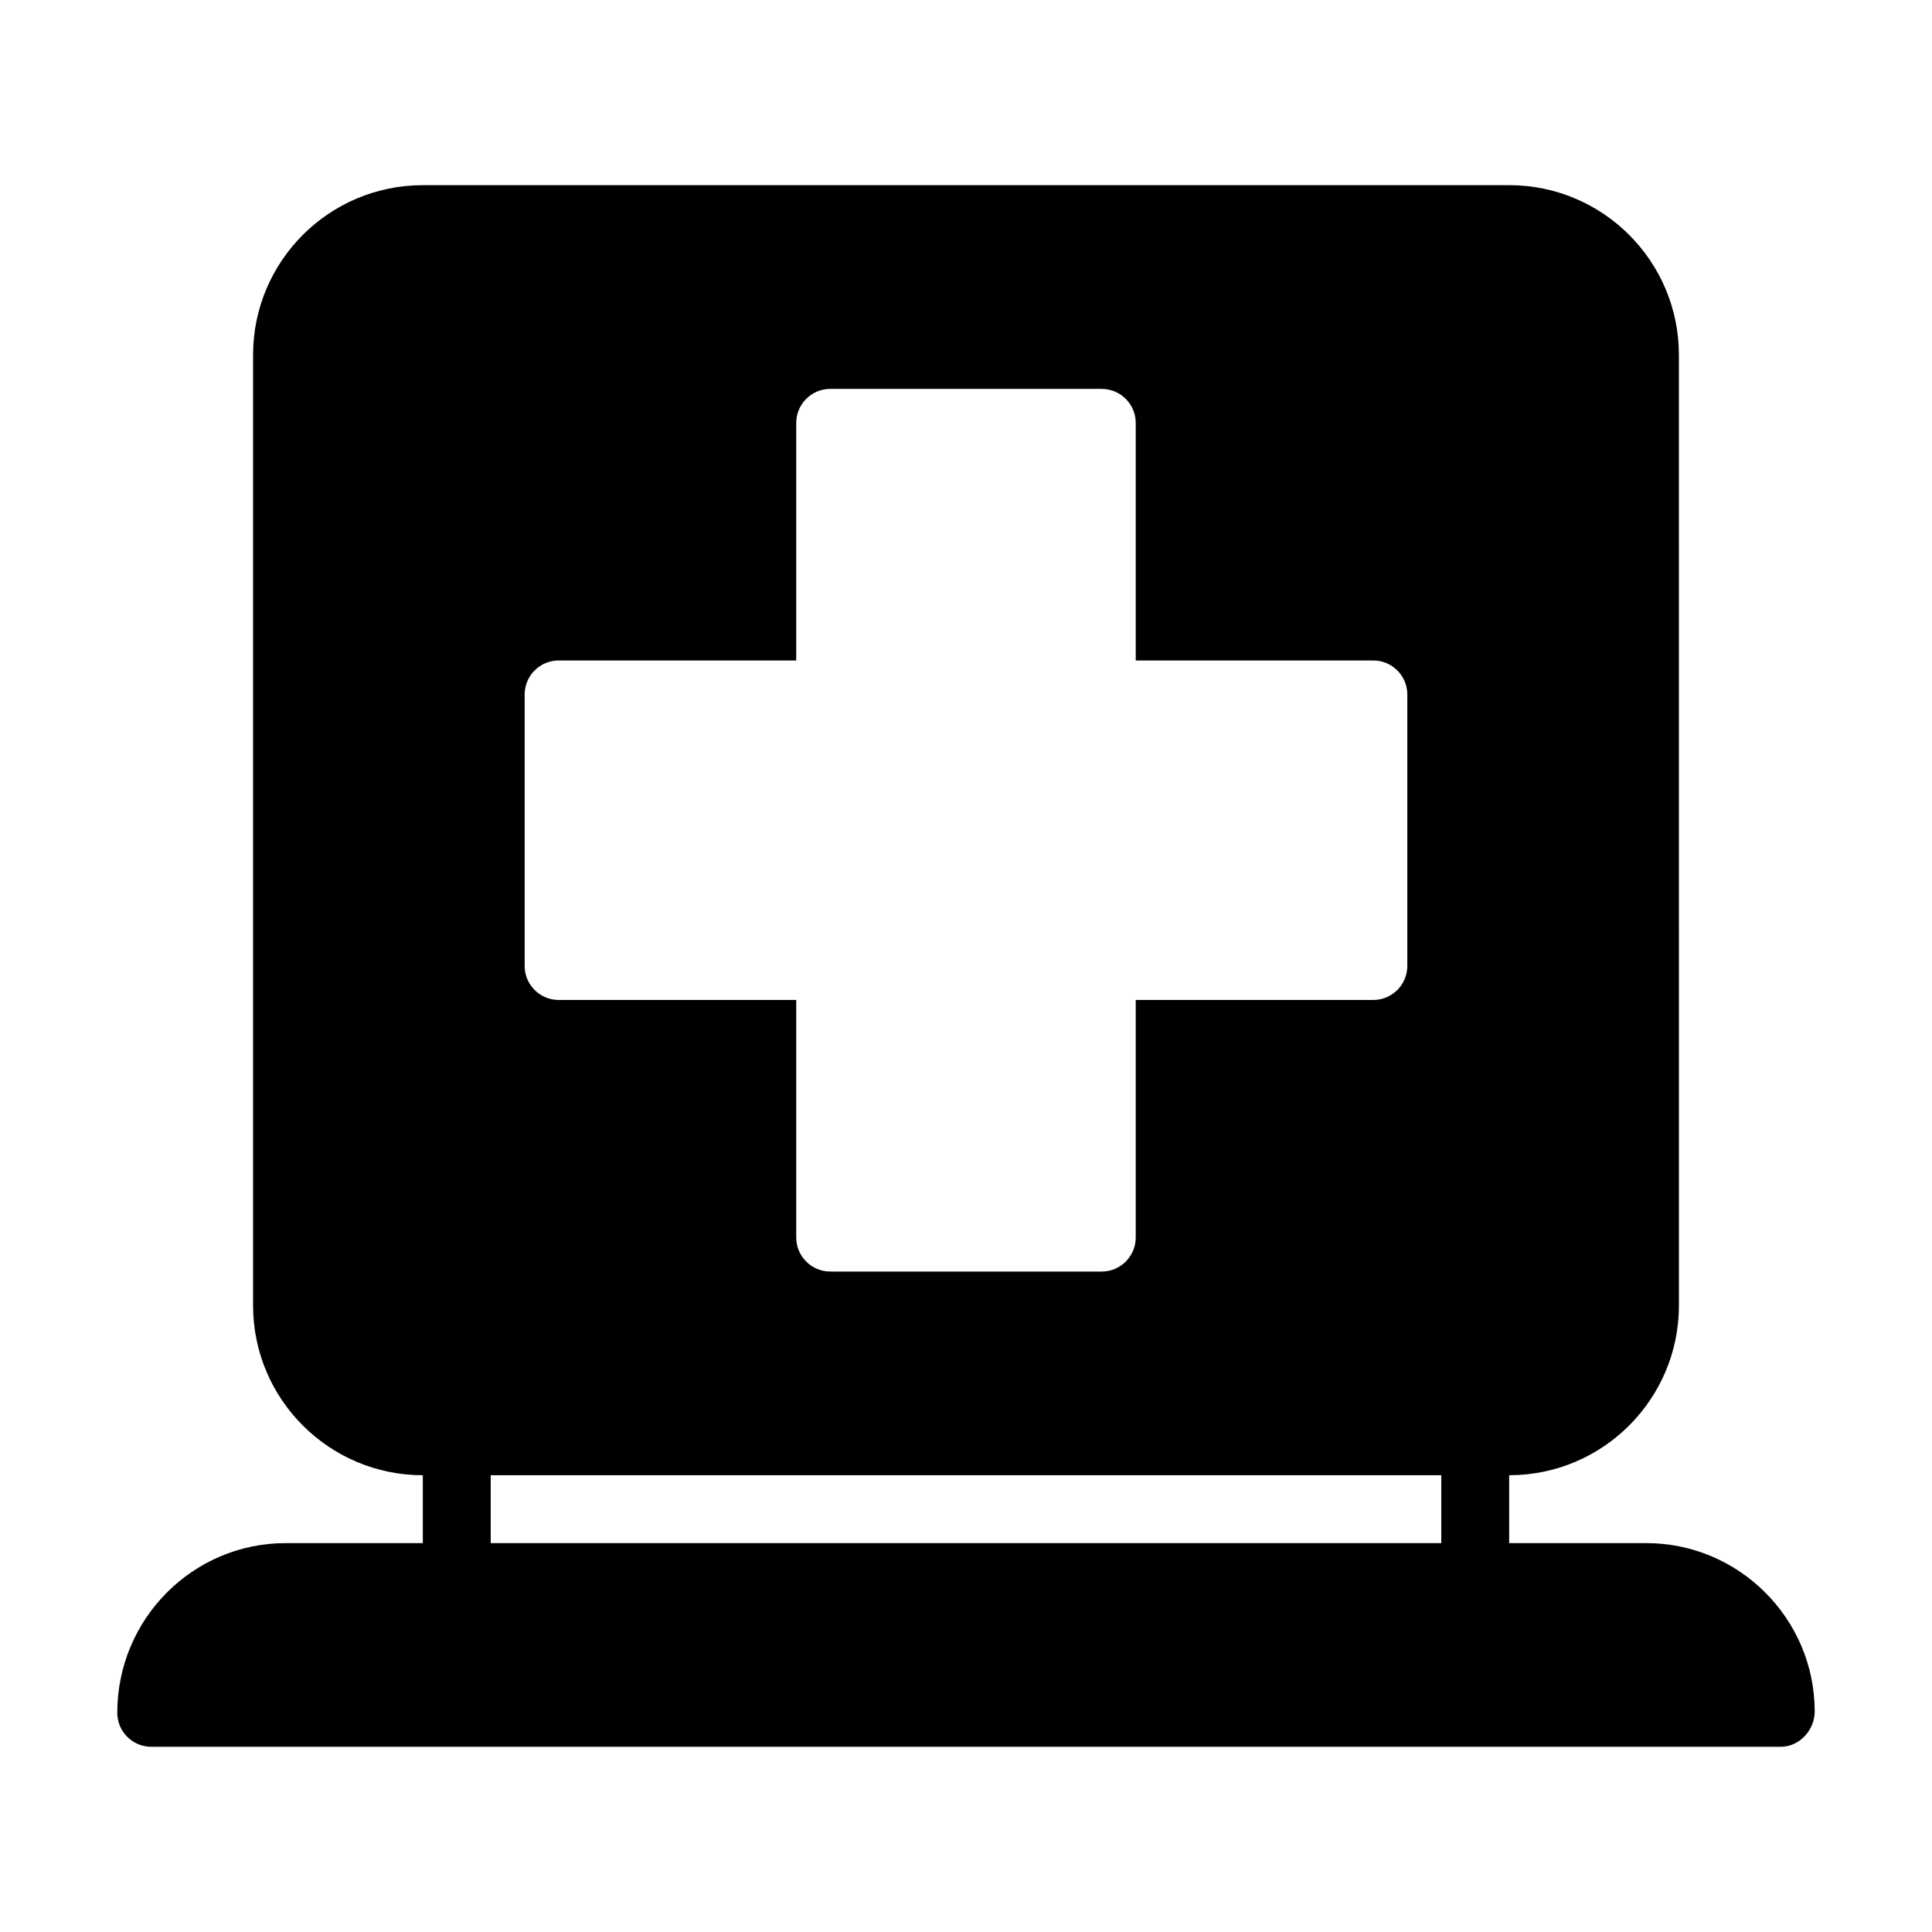 <?xml version="1.0" encoding="UTF-8"?>
<!-- Uploaded to: SVG Repo, www.svgrepo.com, Generator: SVG Repo Mixer Tools -->
<svg fill="#000000" width="800px" height="800px" version="1.1" viewBox="144 144 512 512" xmlns="http://www.w3.org/2000/svg">
 <path d="m580.29 552.94h-36.344v-17.992c24.832 0 44.984-20.152 44.984-44.984l-0.004-251.91c0-24.832-20.152-44.984-44.984-44.984l-287.89 0.004c-24.832 0-44.984 20.152-44.984 44.984v251.91c0 24.832 20.152 44.984 44.984 44.984v17.992l-36.348-0.004c-24.562 0-44.625 20.062-44.625 44.98 0 4.949 4.047 8.996 8.996 8.996h431.84c4.949 0 8.996-4.41 8.996-9.355 0.004-24.559-20.059-44.621-44.621-44.621zm-297.25-224.91c0-4.949 4.047-8.996 8.996-8.996h62.977v-62.977c0-4.949 4.047-8.996 8.996-8.996h71.973c4.949 0 8.996 4.047 8.996 8.996v62.977h62.977c4.949 0 8.996 4.047 8.996 8.996v71.973c0 4.949-4.047 8.996-8.996 8.996h-62.977v62.977c0 4.949-4.047 8.996-8.996 8.996h-71.973c-4.949 0-8.996-4.047-8.996-8.996v-62.977h-62.977c-4.949 0-8.996-4.047-8.996-8.996zm-8.996 206.92h251.91v17.992h-251.91z"/>
</svg>